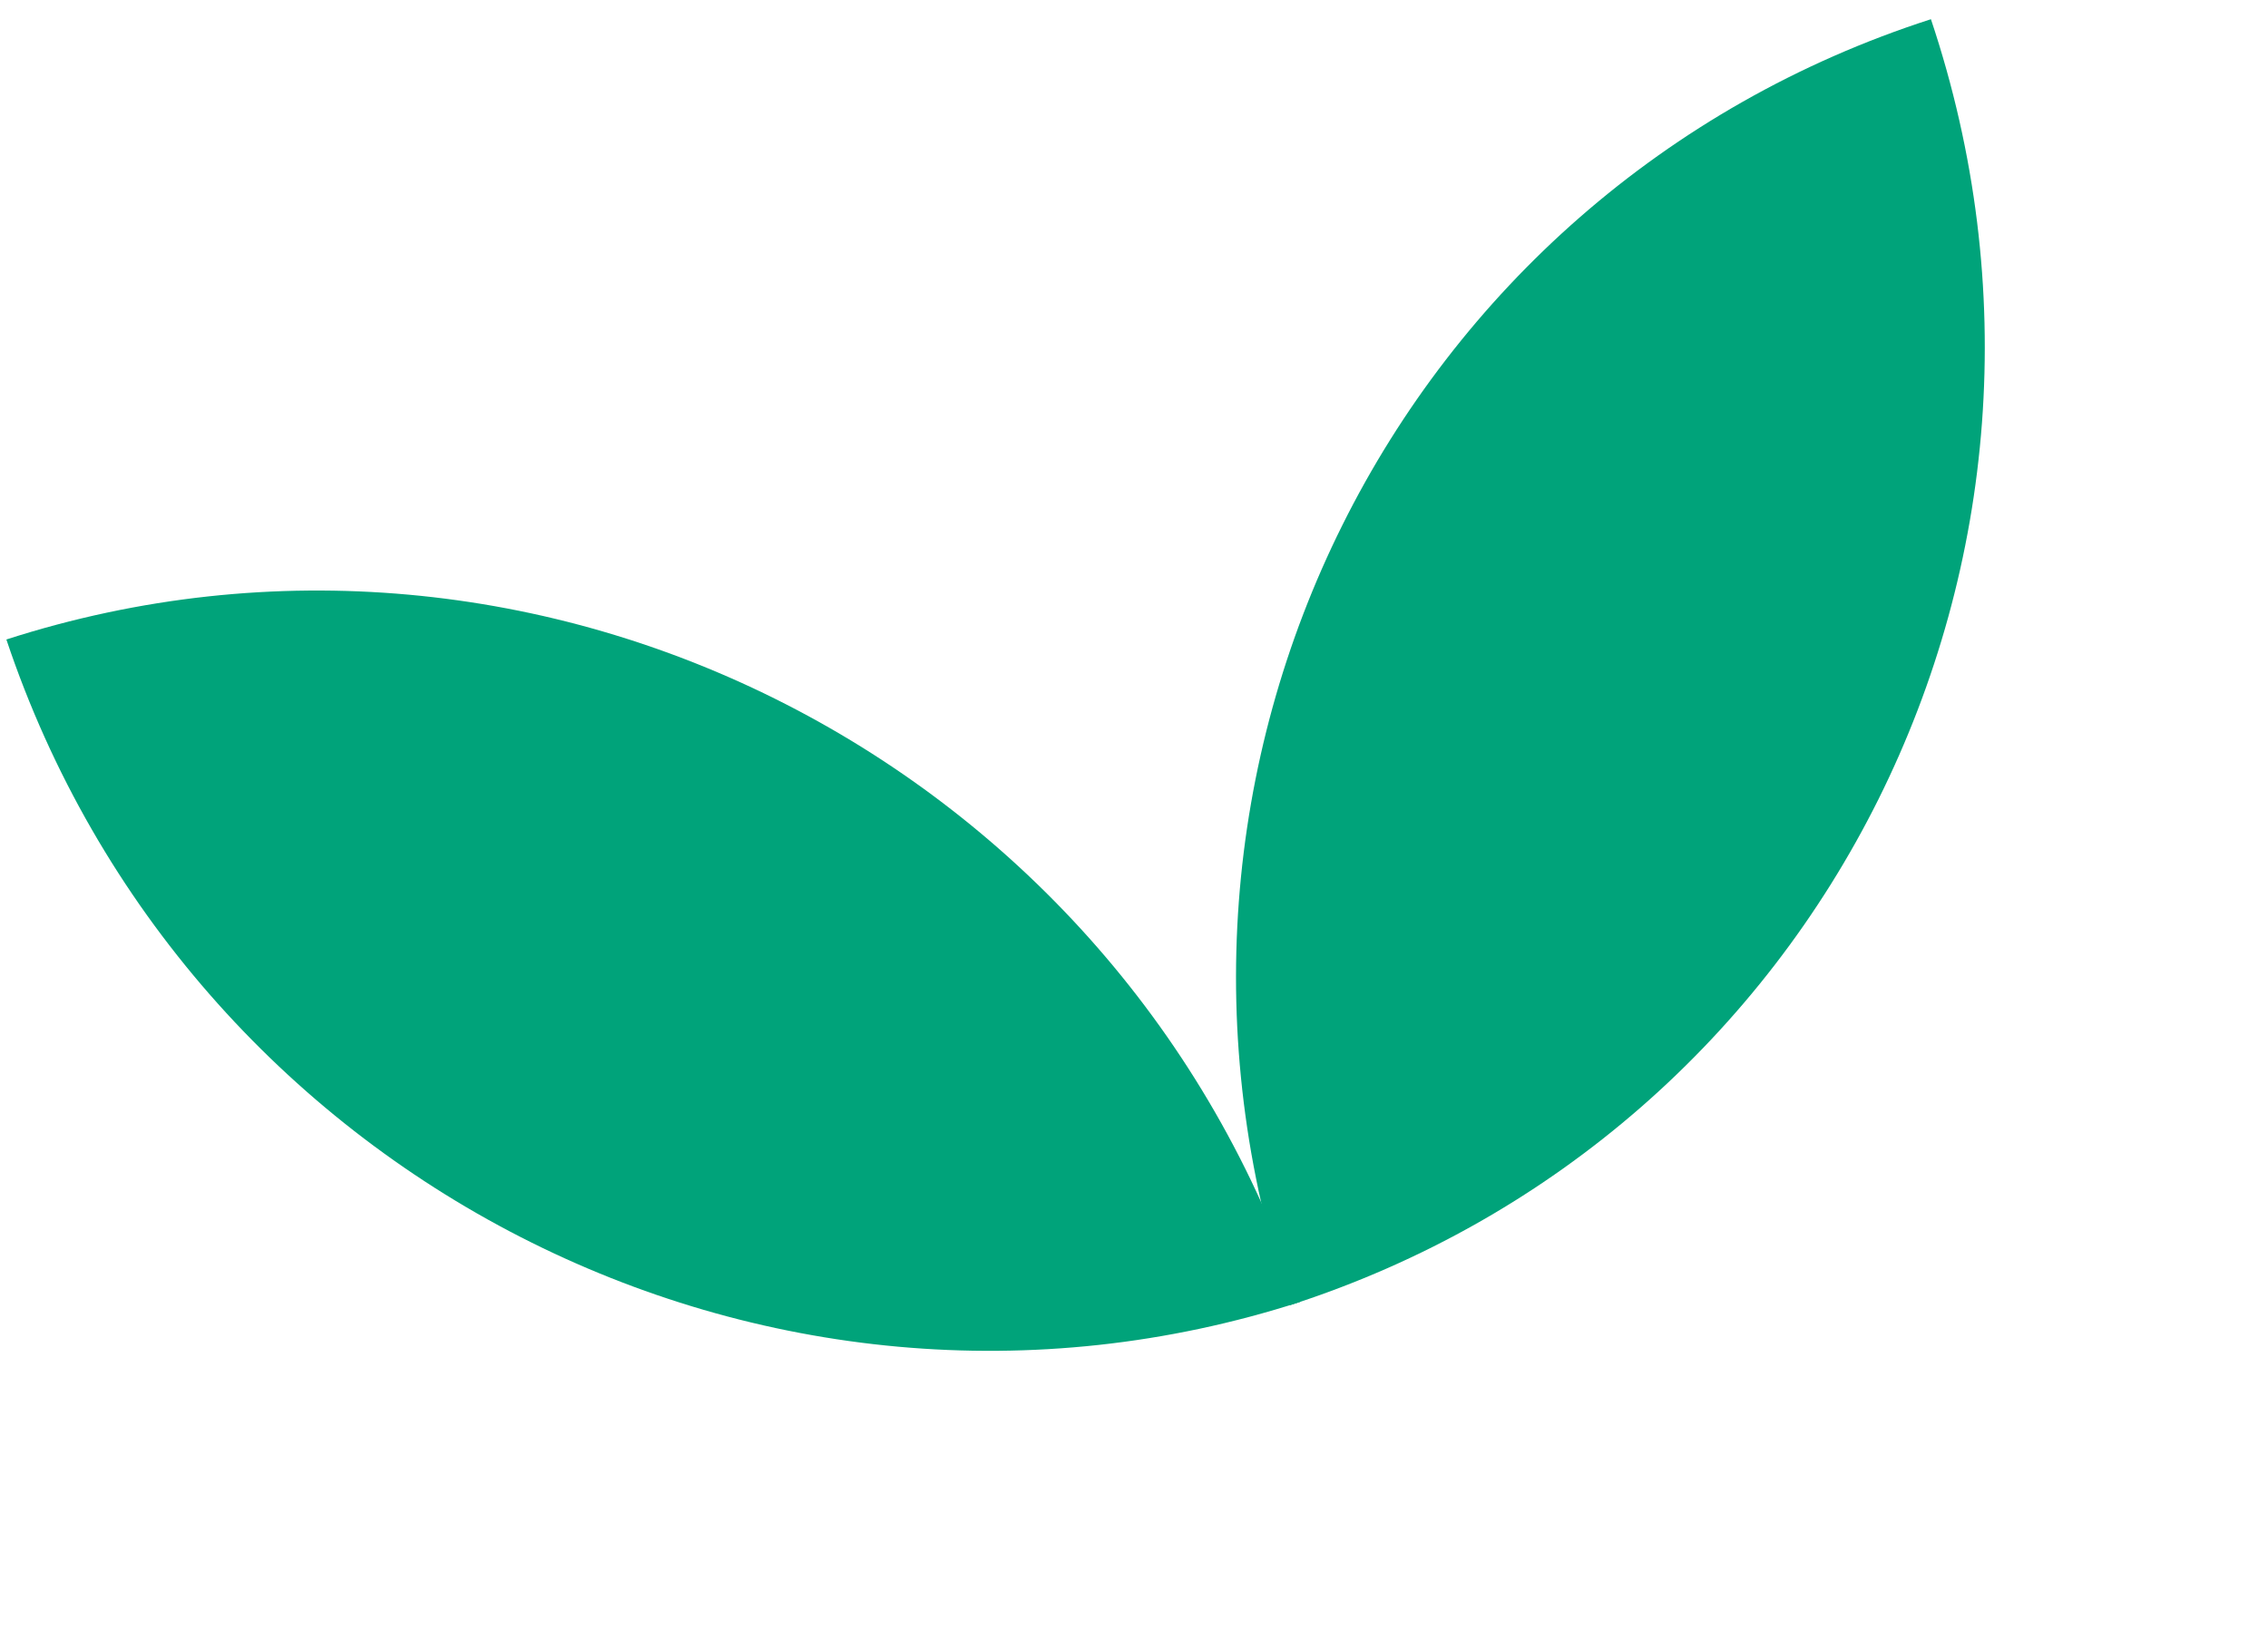 <svg width="203" height="146" viewBox="0 0 203 146" fill="none" xmlns="http://www.w3.org/2000/svg">
<path d="M115.453 116.837C99.316 68.674 125.004 17.135 172.83 1.719C188.967 49.882 163.279 101.421 115.453 116.837Z" fill="#00A37A"/>
<path d="M116.385 116.537C100.247 68.375 48.396 41.828 0.57 57.243C16.707 105.406 68.559 131.953 116.385 116.537Z" fill="#00A37A"/>
</svg>
